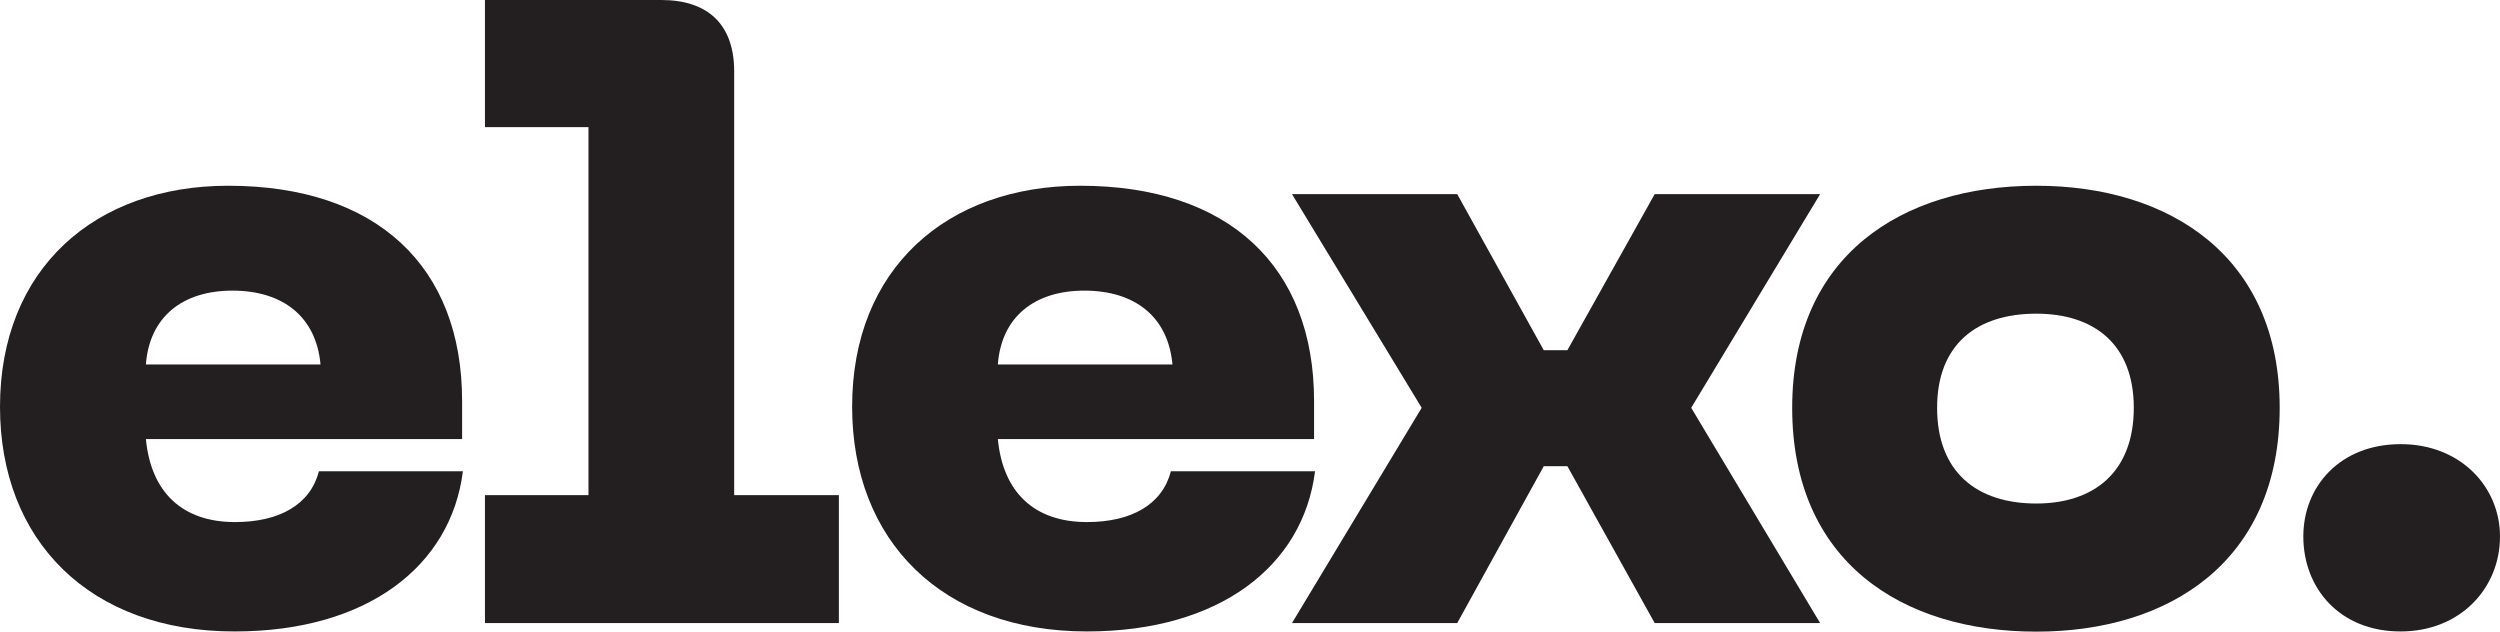 <?xml version="1.0" encoding="utf-8"?>
<!-- Generator: Adobe Illustrator 28.2.0, SVG Export Plug-In . SVG Version: 6.00 Build 0)  -->
<svg version="1.1" id="Layer_1" xmlns="http://www.w3.org/2000/svg" xmlns:xlink="http://www.w3.org/1999/xlink" x="0px" y="0px"
	 viewBox="0 0 1280 323.4" style="enable-background:new 0 0 1280 323.4;" xml:space="preserve">
<style type="text/css">
	.st0{fill:#231F20;}
</style>
<g>
	<path class="st0" d="M164.1,186.6c-2.2-24.3-19.1-37.8-45.1-37.8c-25.6,0-42.5,13.5-44.3,37.8H164.1z M116.8,95.1
		c76,0,119.8,41.2,119.8,110.2v19.5H74.7c2.6,27.3,18.7,42.5,45.6,42.5c23,0,38.6-9.1,43-26H237c-6.1,48.6-49,82-116.8,82
		C46,323.4,0,276.9,0,208.3C0,137.6,48.6,95.1,116.8,95.1"/>
	<path class="st0" d="M248.3,253.5h53V65.1h-53V0h90.3c23.9,0,37.3,12.6,37.3,36.5v217h53.6V319H248.3V253.5z"/>
	<path class="st0" d="M600.3,186.6c-2.2-24.3-19.1-37.8-45.1-37.8c-25.6,0-42.5,13.5-44.3,37.8H600.3z M553,95.1
		c76,0,119.8,41.2,119.8,110.2v19.5H510.9c2.6,27.3,18.7,42.5,45.6,42.5c23,0,38.6-9.1,43-26h73.8c-6.1,48.6-49,82-116.8,82
		c-74.2,0-120.2-46.4-120.2-115C436.2,137.6,484.8,95.1,553,95.1"/>
	<polygon class="st0" points="727.9,208.8 661.5,99.4 746.1,99.4 790.4,179.3 802.5,179.3 847.2,99.4 931.9,99.4 865.9,208.8 
		931.9,319 847.2,319 802.5,238.7 790.4,238.7 746.1,319 661.5,319 	"/>
	<path class="st0" d="M1042.6,257.8c29.5,0,49.9-16.1,49.9-49c0-32.6-20.4-48.2-49.9-48.2c-30.4,0-50.8,15.6-50.8,48.2
		C991.8,241.8,1012.2,257.8,1042.6,257.8 M1042.6,95.1c68.1,0,124.6,36,124.6,113.7c0,78.6-56.4,114.6-124.6,114.6
		c-69,0-125-36-125-114.6C917.6,131.1,973.6,95.1,1042.6,95.1"/>
	<path class="st0" d="M1179.3,274.7c0-25.6,18.7-47.3,49.9-47.3c30.4,0,50.8,21.7,50.8,47.3c0,26.5-20.4,48.6-50.8,48.6
		C1198,323.4,1179.3,301.2,1179.3,274.7"/>
</g>
</svg>
